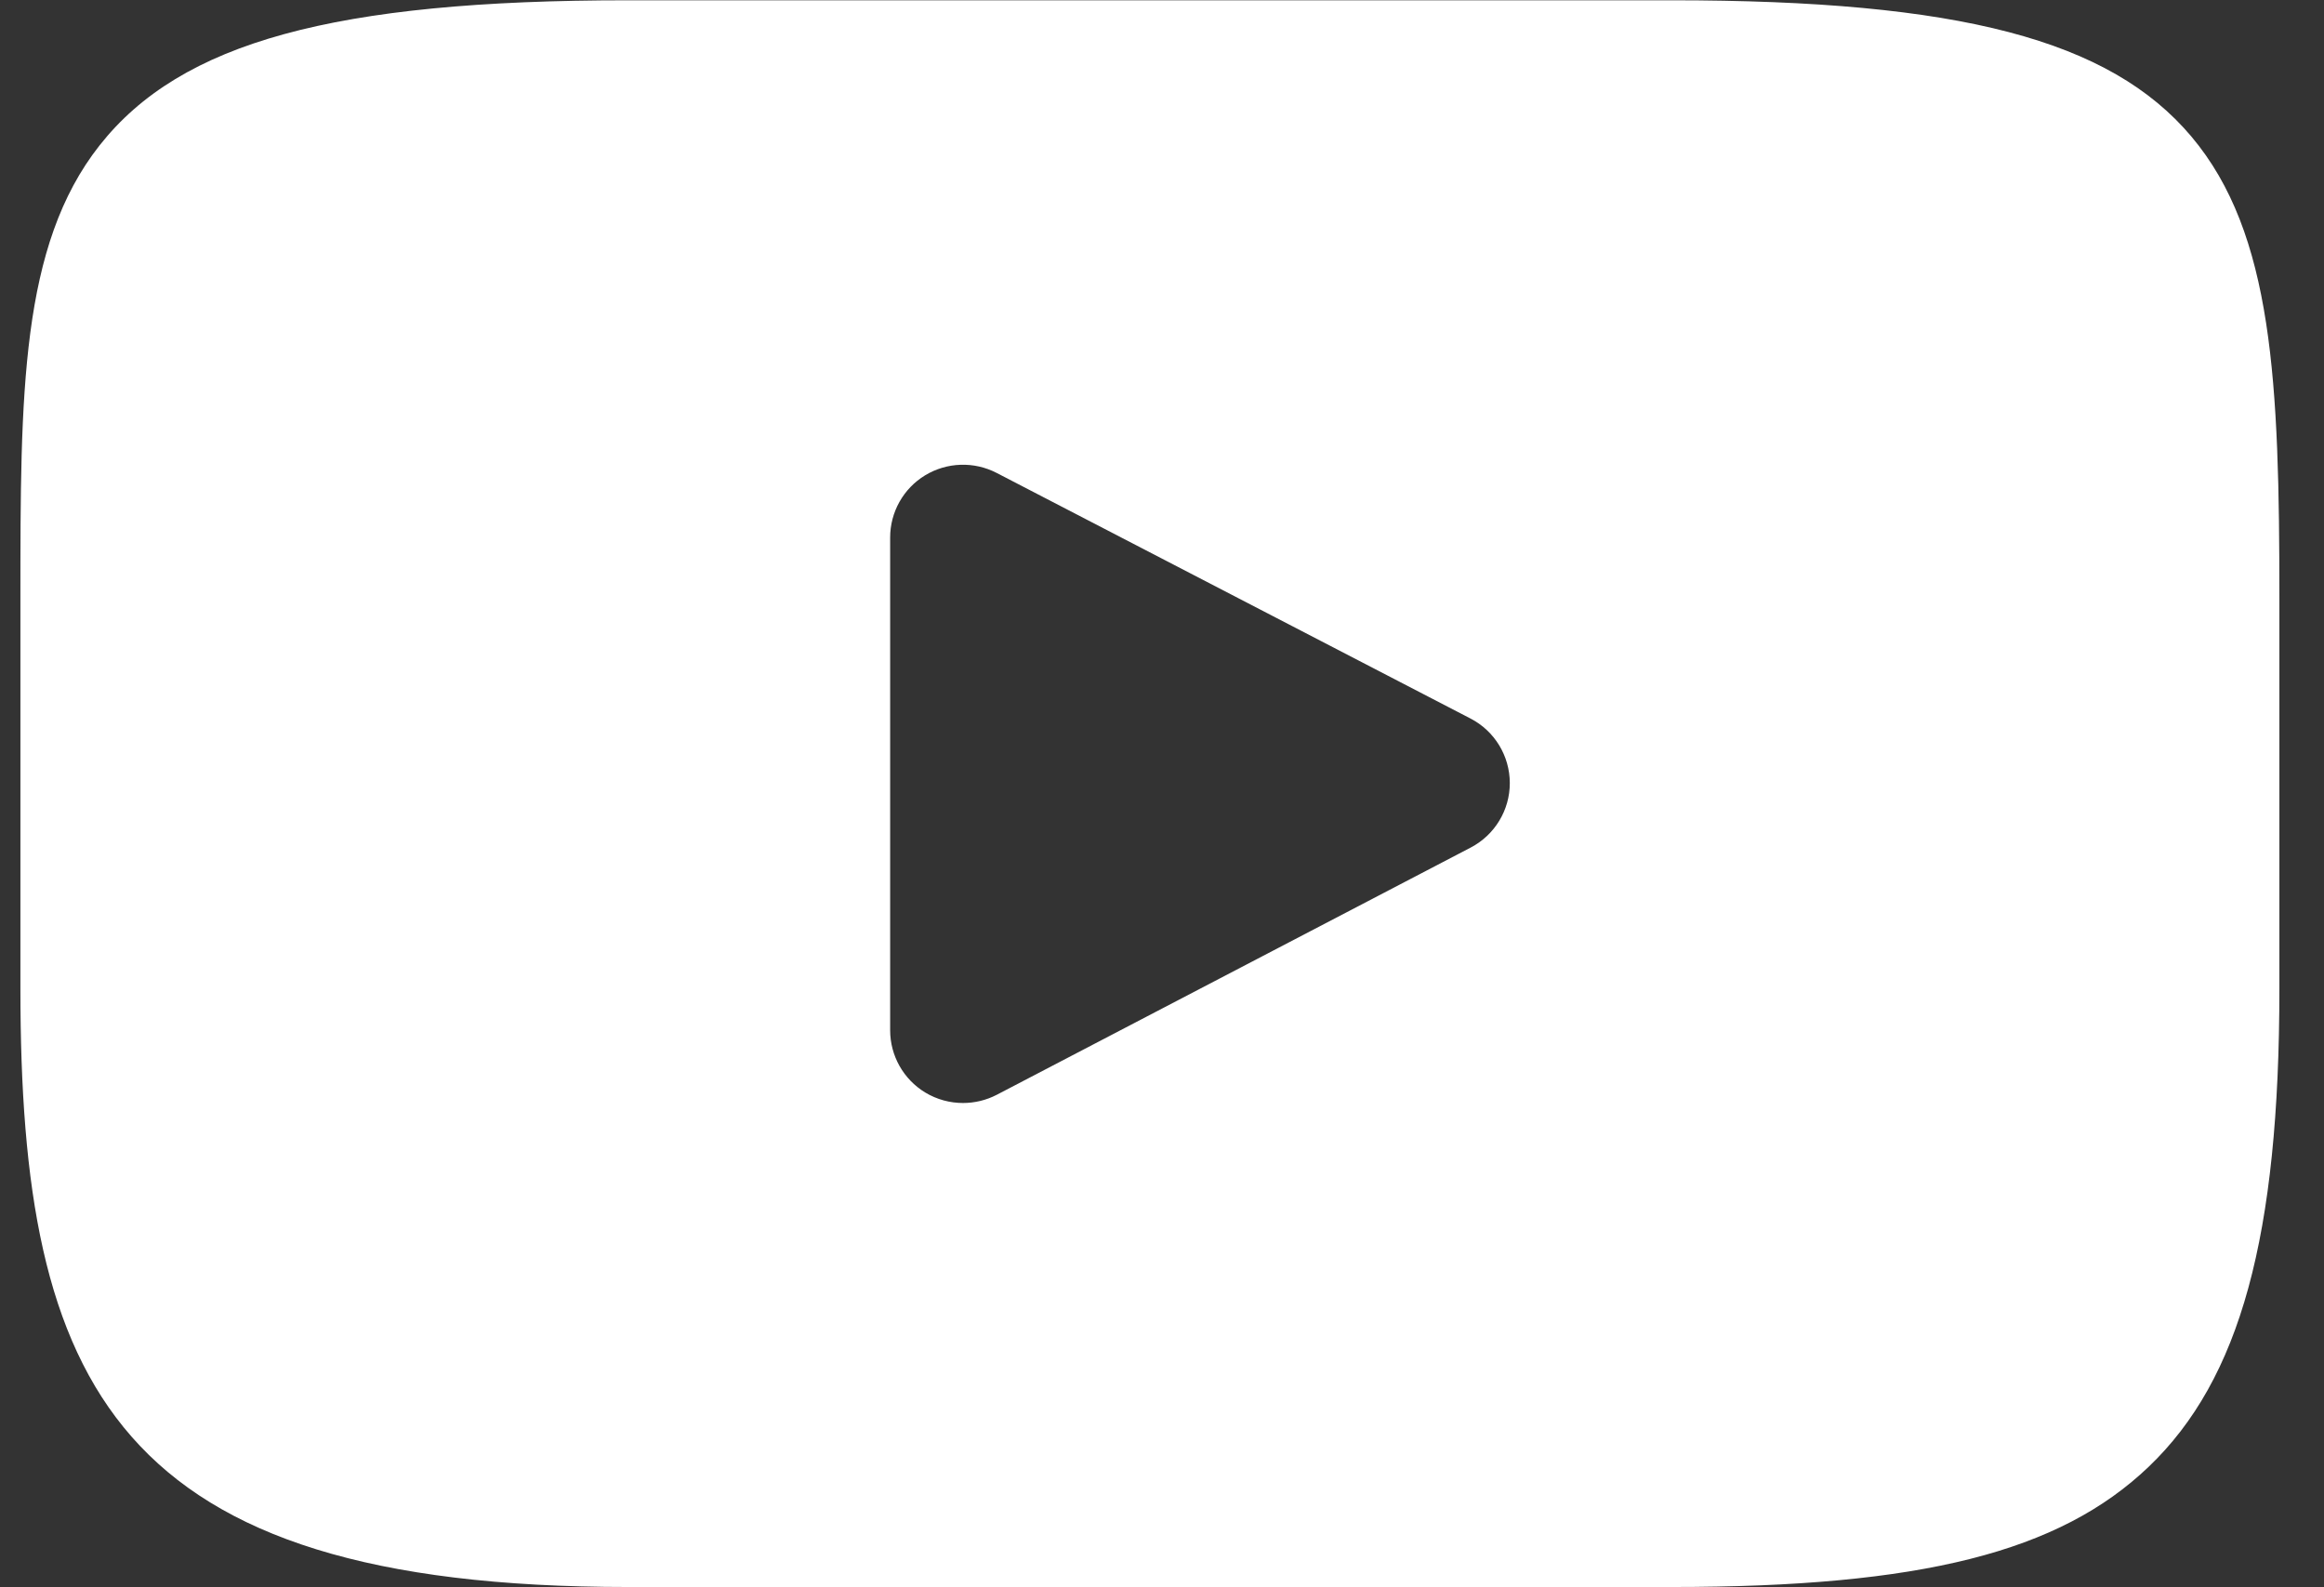 <svg width="41" height="28" viewBox="0 0 41 28" fill="none" xmlns="http://www.w3.org/2000/svg"><rect x="0" y="0" width="41" height="28" fill="#333333" stroke="none"/><path d="M38.66 2.408C37.221 0.701 34.565 0.005 29.493 0.005H11.08C5.892 0.005 3.191 0.746 1.758 2.563C0.36 4.335 0.36 6.945 0.36 10.557V17.443C0.36 24.442 2.018 27.995 11.08 27.995H29.493C33.892 27.995 36.329 27.381 37.906 25.875C39.523 24.33 40.213 21.808 40.213 17.443V10.557C40.213 6.748 40.105 4.122 38.66 2.408ZM25.946 14.951L17.585 19.312C17.398 19.409 17.193 19.457 16.989 19.457C16.758 19.457 16.527 19.395 16.323 19.272C15.939 19.039 15.704 18.623 15.704 18.174V9.481C15.704 9.033 15.938 8.617 16.322 8.384C16.706 8.152 17.183 8.136 17.582 8.342L25.943 12.675C26.368 12.895 26.635 13.334 26.636 13.812C26.637 14.29 26.371 14.729 25.946 14.951Z" fill="white"/></svg>